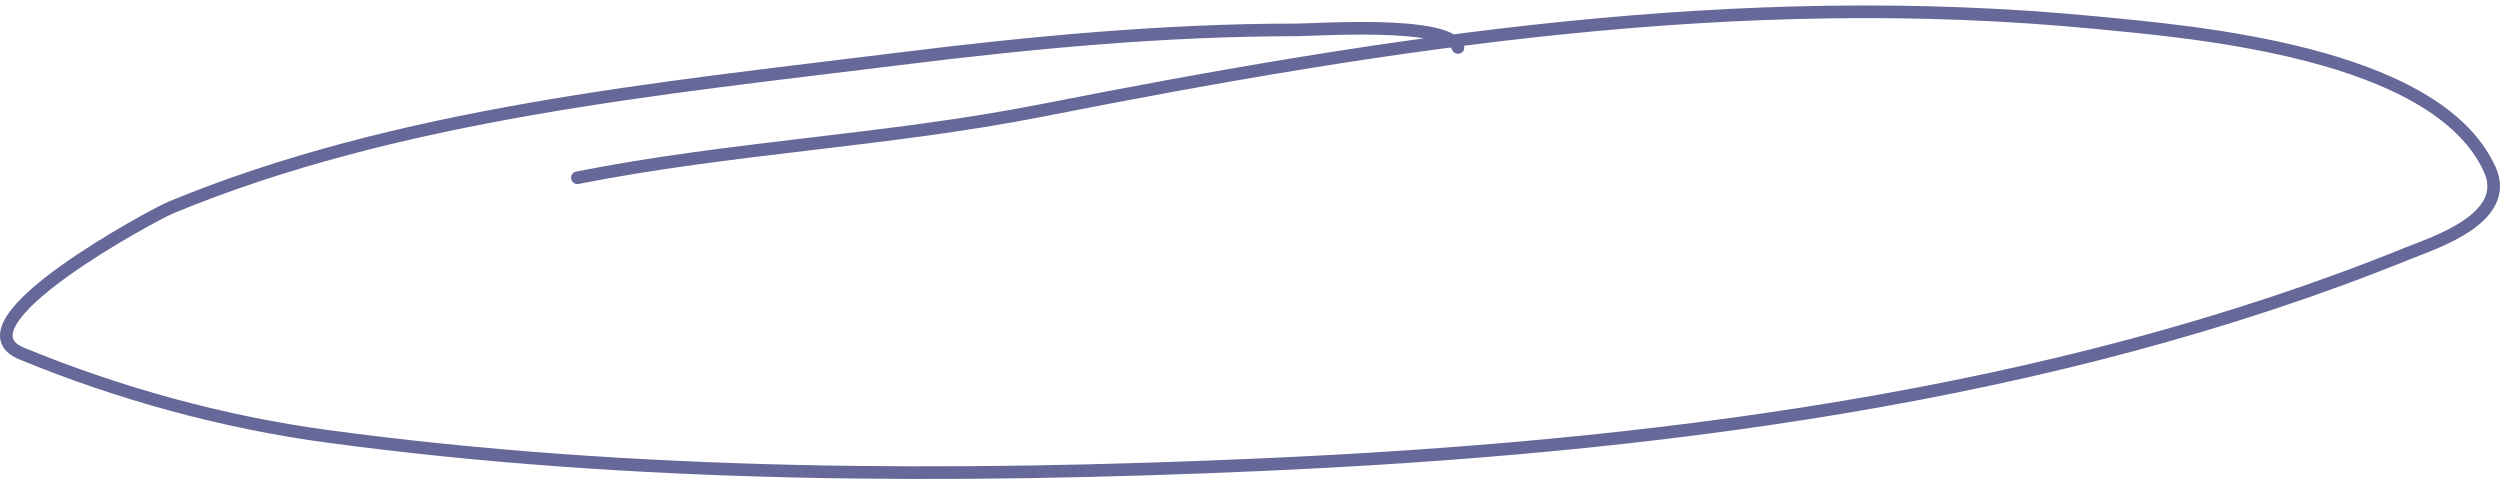 <svg width="396" height="76" viewBox="0 0 396 76" fill="none" xmlns="http://www.w3.org/2000/svg">
<path d="M230.947 7.518C229.427 3.235 208.473 4.734 205.374 4.734C184.371 4.734 163.282 6.734 142.449 9.32C104.432 14.039 62.98 17.973 26.982 32.906C24.599 33.894 -8.012 51.289 3.424 56C18.834 62.349 35.395 66.89 51.78 69.103C100.43 75.675 150.895 75.769 199.794 73.608C260.104 70.942 324.567 63.178 381.441 40.113C385.493 38.469 397.89 34.585 394.383 26.846C385.911 8.15 347.197 5.059 332 3.587C275.201 -1.912 220.361 6.601 164.922 17.509C140.568 22.301 115.77 23.338 91.457 28.156" stroke="#656899" stroke-width="2" stroke-linecap="round"/>
</svg>
